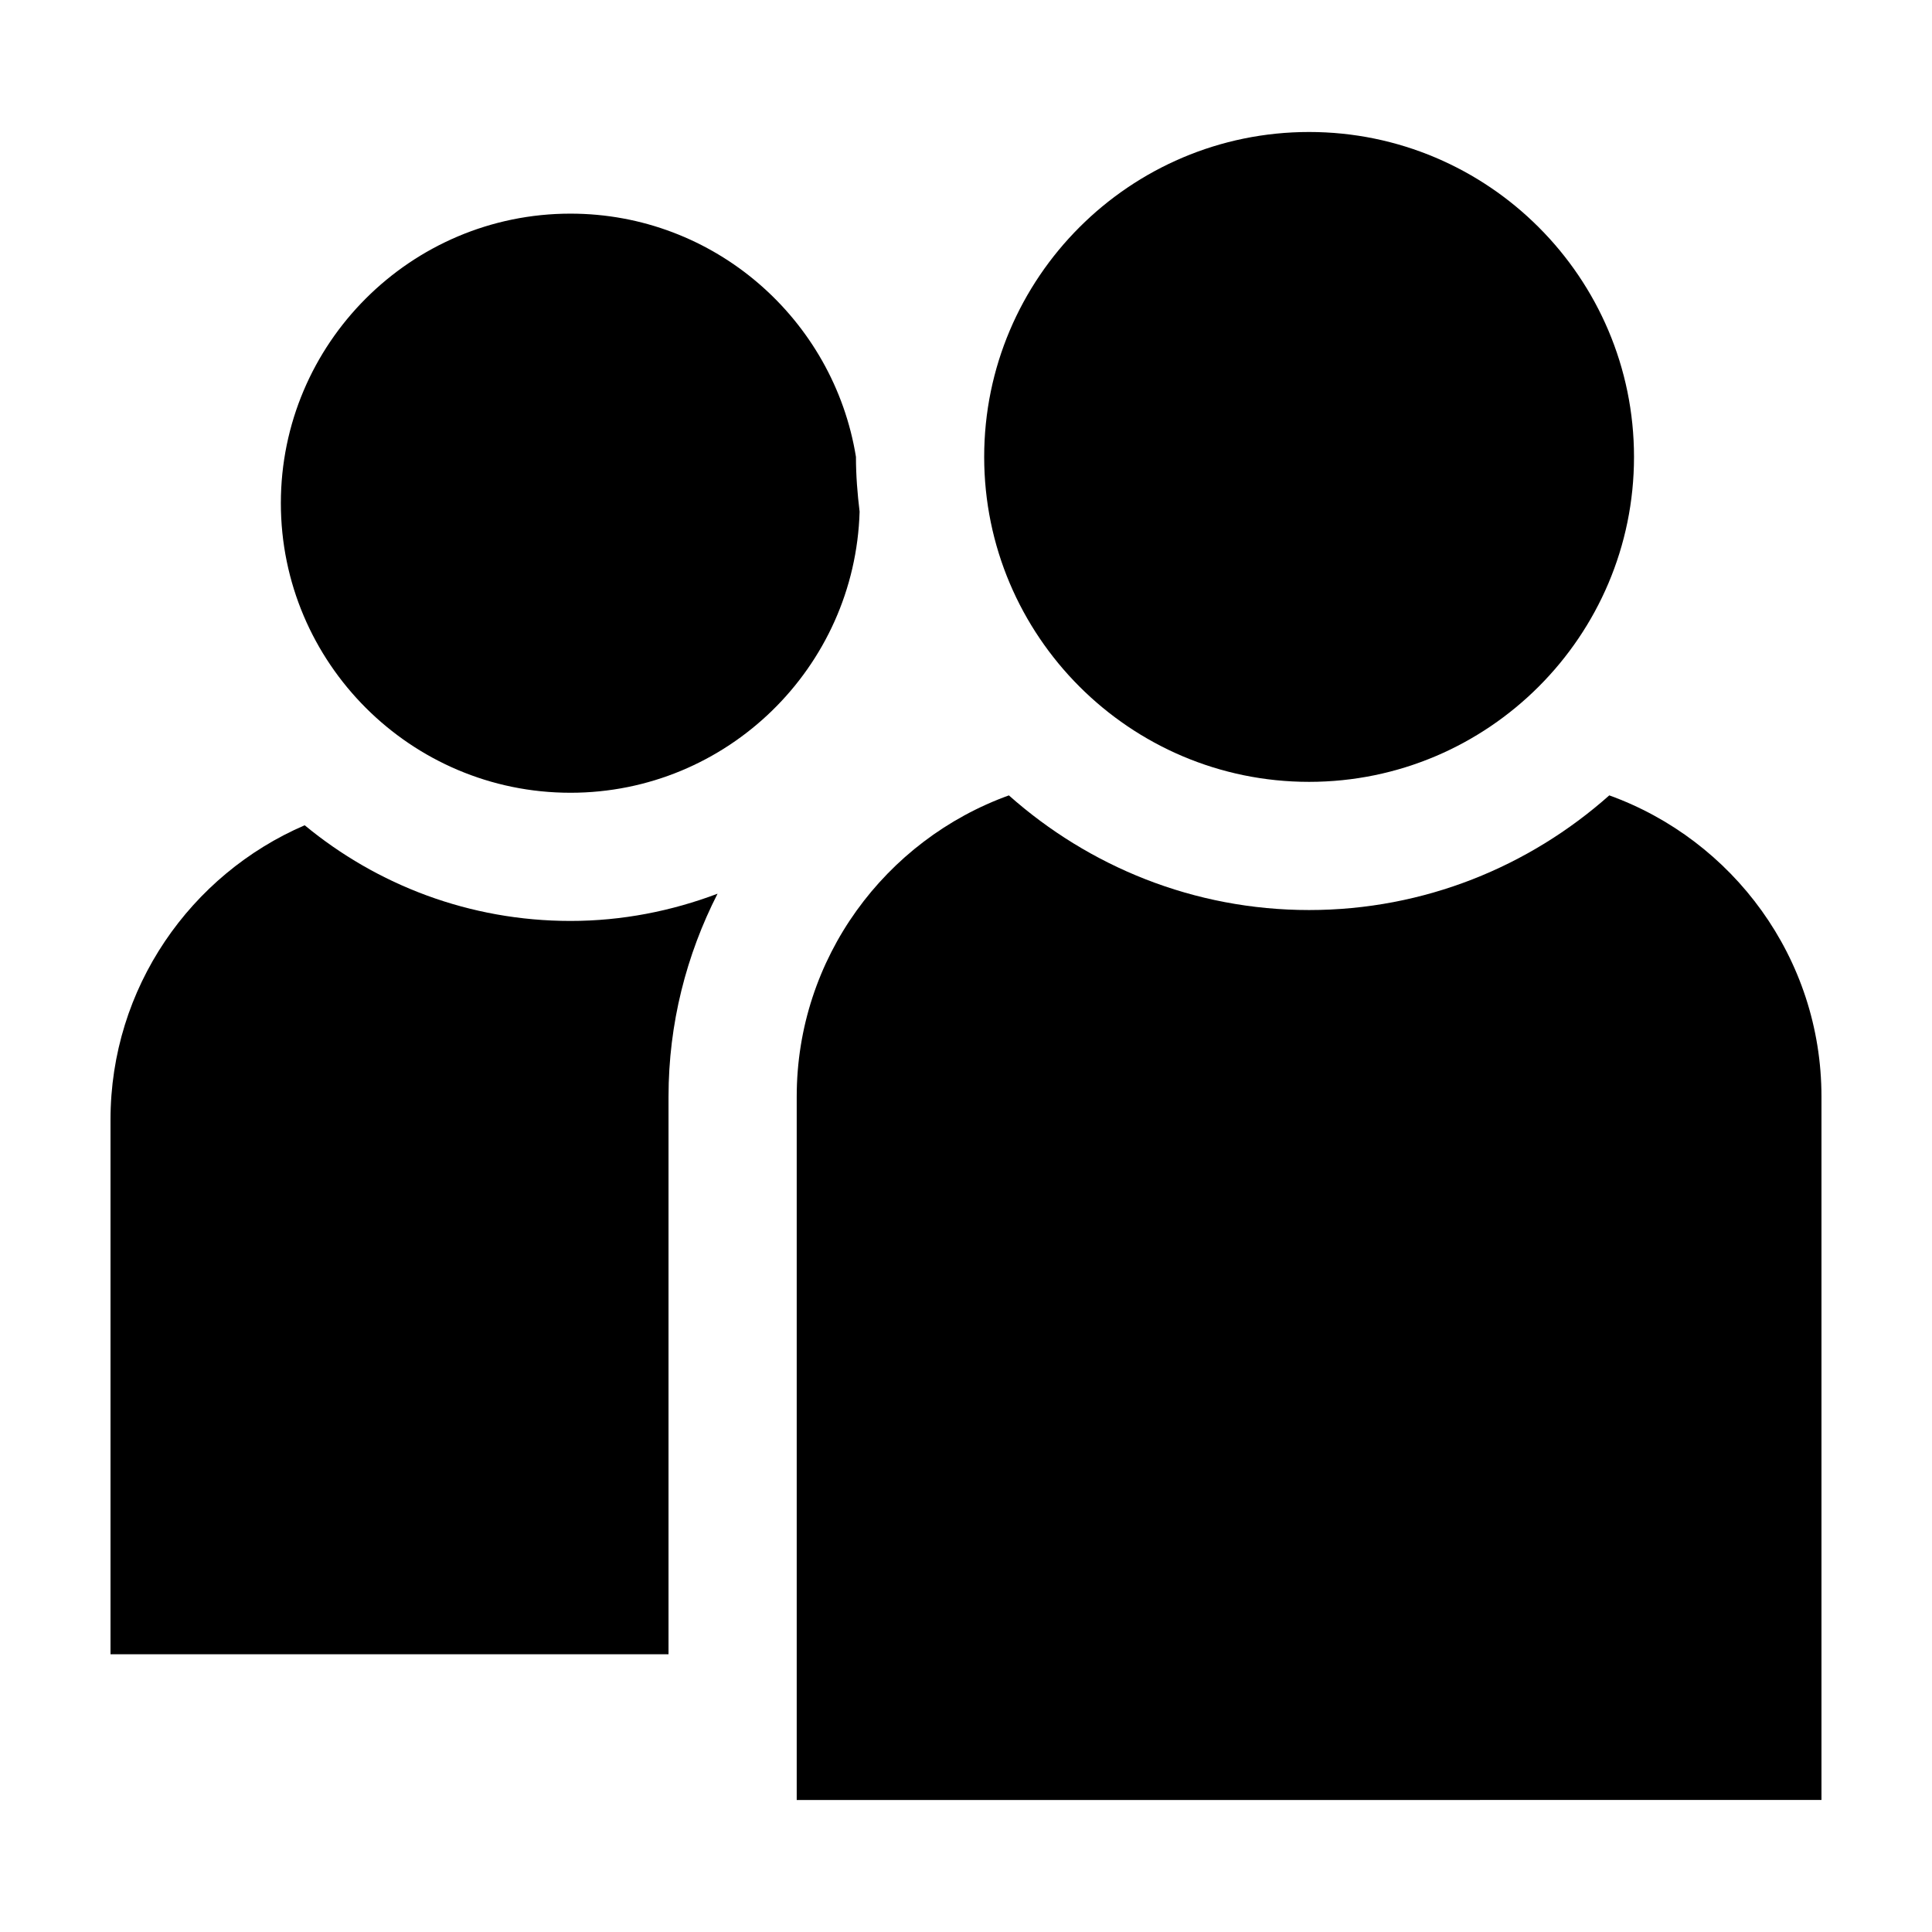 <?xml version="1.0" encoding="UTF-8"?>
<!-- The Best Svg Icon site in the world: iconSvg.co, Visit us! https://iconsvg.co -->
<svg fill="#000000" width="800px" height="800px" version="1.1" viewBox="144 144 512 512" xmlns="http://www.w3.org/2000/svg">
 <g>
  <path d="m490.92 351.2c47.48 0 86.109-38.633 86.109-86.109 0-47.48-38.625-86.113-86.109-86.113s-86.102 38.629-86.102 86.105c0 47.48 38.621 86.117 86.102 86.117z"/>
  <path d="m490.92 385.17c-30.531 0-58.348-11.547-79.555-30.383-32.727 11.809-56.227 43.09-56.227 79.84v186.39l271.57-0.004v-186.39c0-36.746-23.504-68.031-56.227-79.84-21.211 18.84-49.031 30.387-79.562 30.387z"/>
  <path d="m295.18 354.09c41.555 0 75.426-33.227 76.625-74.5-0.578-4.766-0.969-9.586-0.969-14.504v-0.016c-5.91-36.48-37.539-64.453-75.664-64.453-42.316 0-76.742 34.426-76.742 76.734 0.012 42.312 34.438 76.738 76.75 76.738z"/>
  <path d="m334.16 380.84c-12.148 4.59-25.246 7.219-38.98 7.219-26.73 0-51.281-9.527-70.434-25.355-30.23 13.02-51.461 43.086-51.461 78.039v141.65h147.88v-147.77c0-19.375 4.75-37.617 12.996-53.789z"/>
 </g>
</svg>